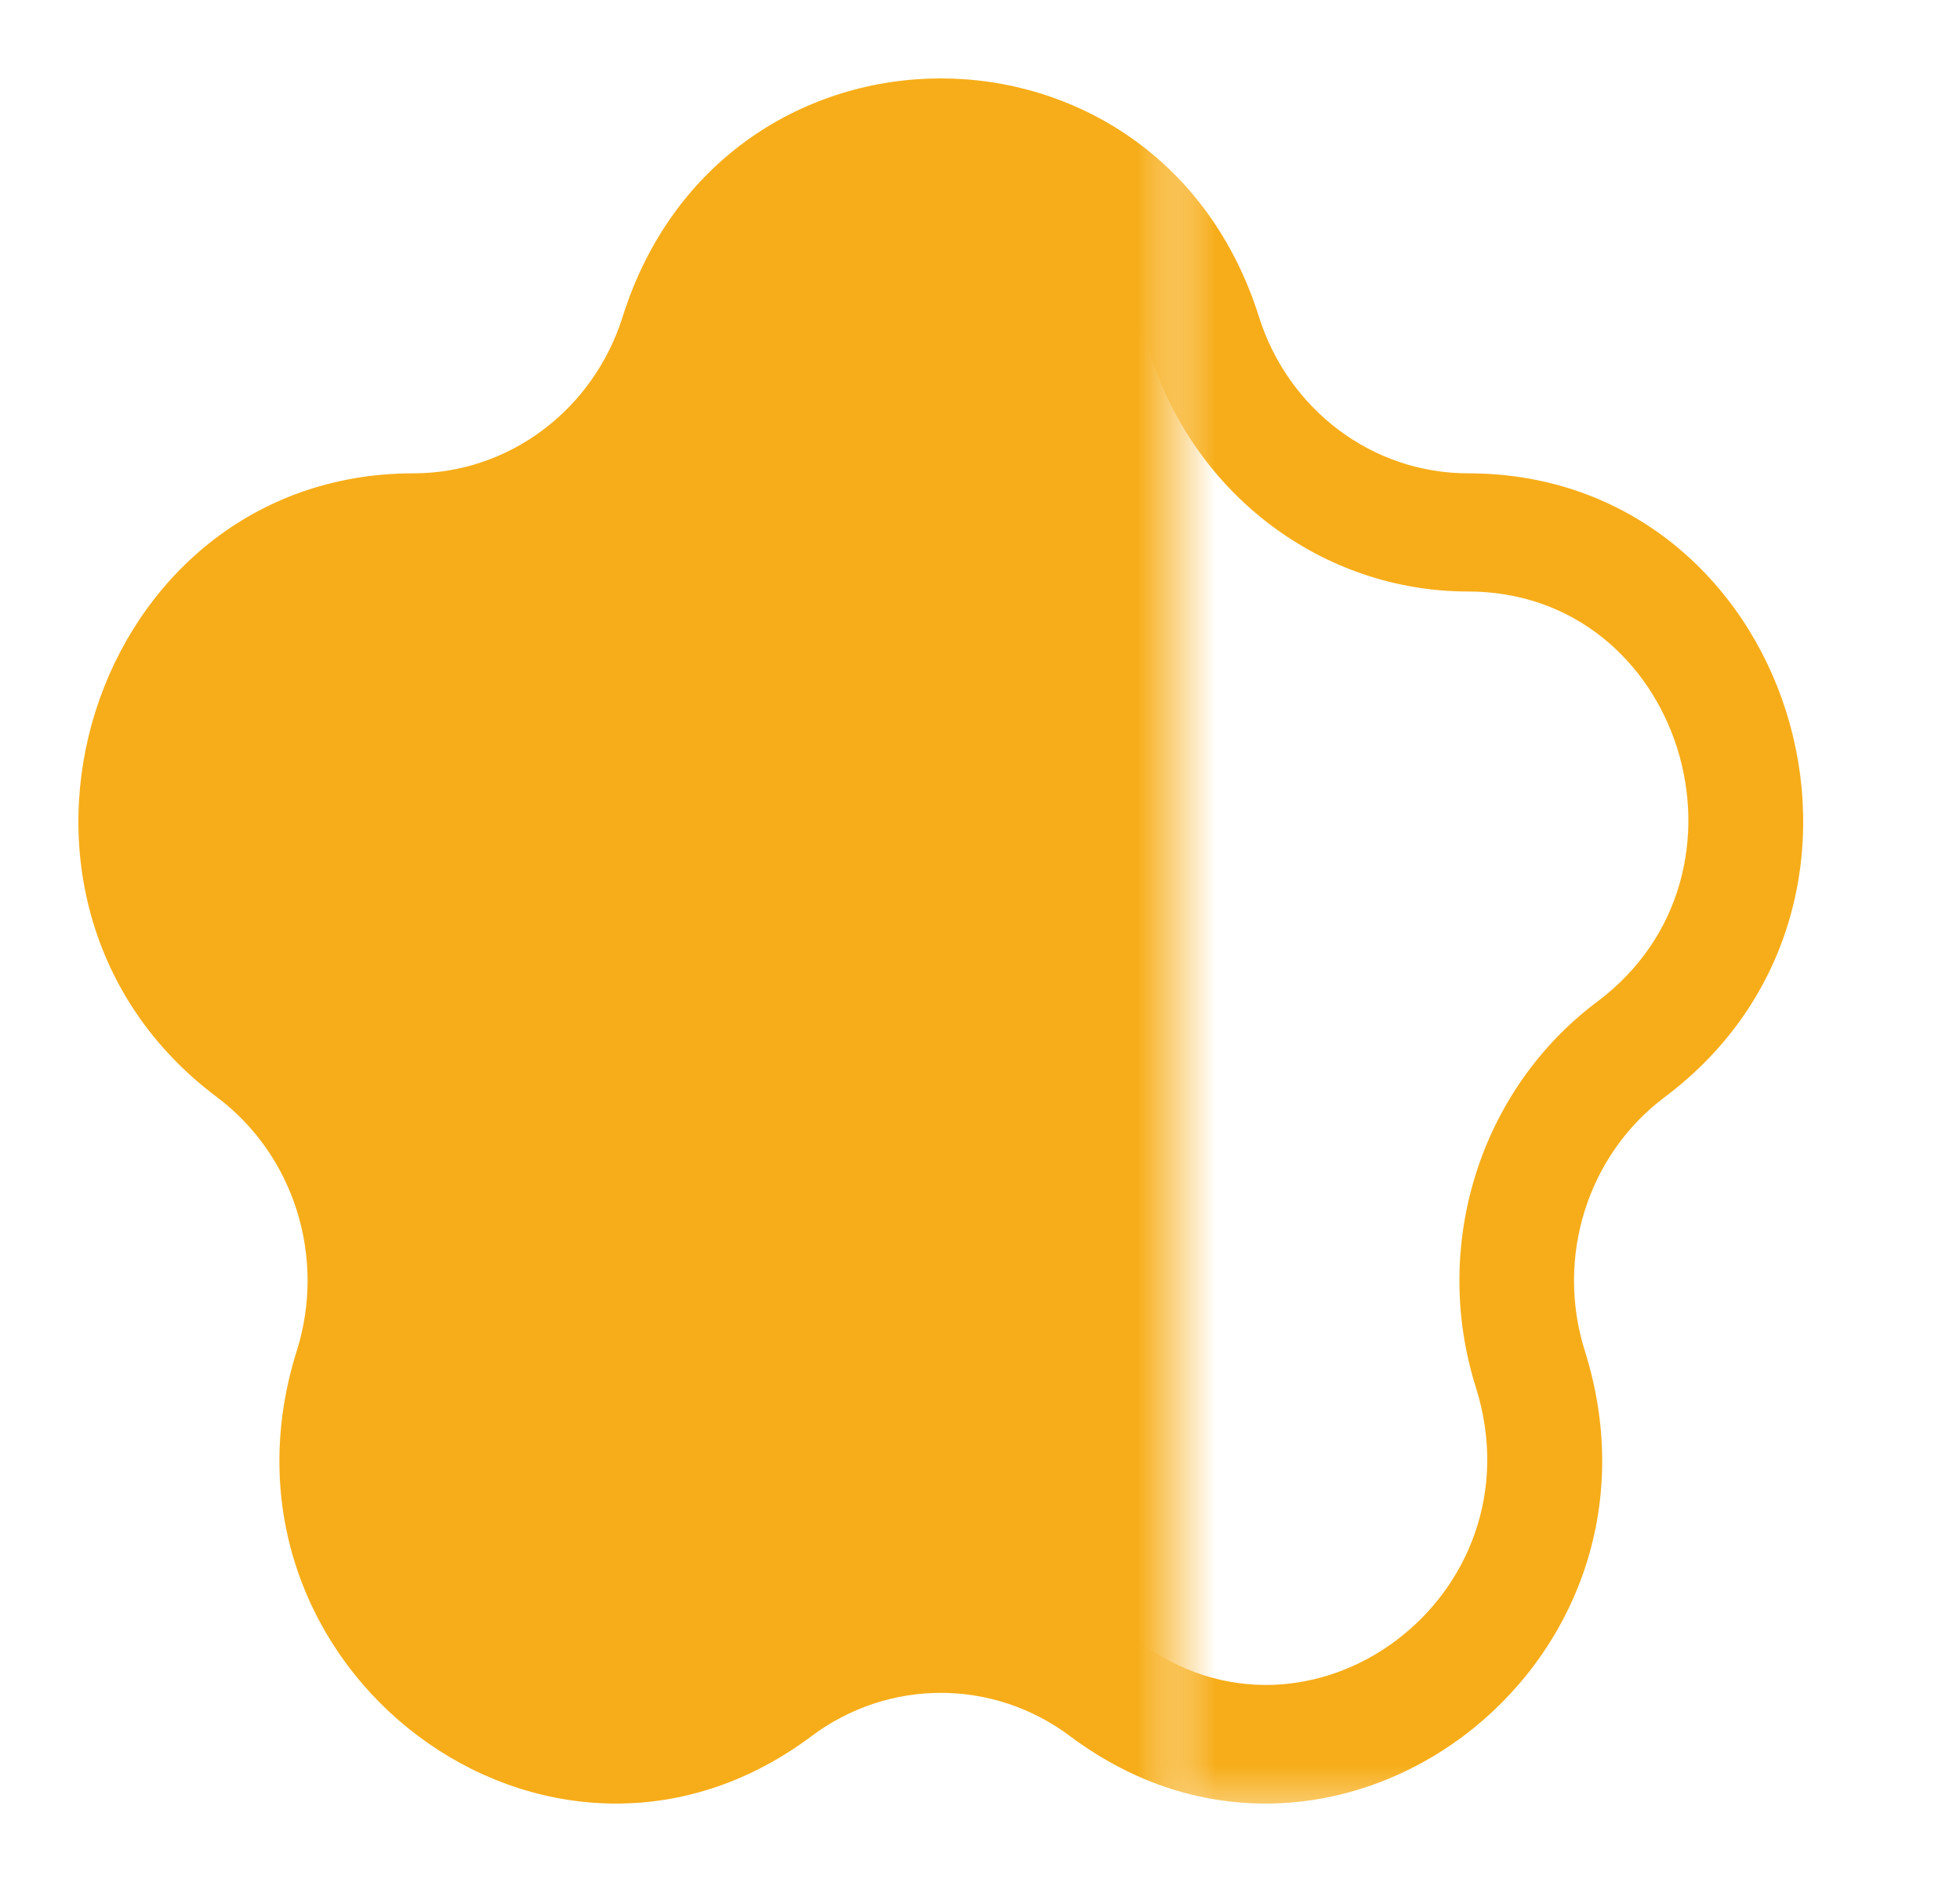 <?xml version="1.0" encoding="UTF-8"?>
<svg xmlns="http://www.w3.org/2000/svg" width="25" height="24" viewBox="0 0 25 24" fill="none">
  <mask id="mask0_781_1562" style="mask-type:alpha" maskUnits="userSpaceOnUse" x="0" y="0" width="15" height="24">
    <rect width="15" height="24" fill="#D9D9D9"></rect>
  </mask>
  <g mask="url(#mask0_781_1562)">
    <path d="M16.058 4.039C14.78 -0.013 9.22 -0.013 7.942 4.039C7.567 5.23 6.49 6.036 5.275 6.036C1.142 6.036 -0.577 11.487 2.767 13.991C3.75 14.728 4.161 16.032 3.786 17.224C2.509 21.275 7.008 24.644 10.351 22.14C11.334 21.404 12.666 21.404 13.649 22.14C16.992 24.644 21.491 21.275 20.214 17.224C19.839 16.032 20.25 14.728 21.233 13.991C24.577 11.487 22.858 6.036 18.725 6.036C17.51 6.036 16.433 5.23 16.058 4.039Z" fill="#F7AD19"></path>
  </g>
  <mask id="mask1_781_1562" style="mask-type:alpha" maskUnits="userSpaceOnUse" x="15" y="0" width="10" height="24">
    <rect x="15" y="0.699" width="9.245" height="22.6" fill="#D9D9D9"></rect>
  </mask>
  <g mask="url(#mask1_781_1562)">
    <path fill-rule="evenodd" clip-rule="evenodd" d="M16.058 4.039C14.78 -0.013 9.22 -0.013 7.942 4.039C7.567 5.23 6.49 6.036 5.275 6.036C1.142 6.036 -0.577 11.487 2.767 13.991C3.75 14.728 4.161 16.032 3.786 17.224C2.509 21.275 7.008 24.644 10.351 22.14C11.334 21.404 12.666 21.404 13.649 22.14C16.992 24.644 21.491 21.275 20.214 17.224C19.839 16.032 20.25 14.728 21.233 13.991C24.577 11.487 22.858 6.036 18.725 6.036C17.51 6.036 16.433 5.23 16.058 4.039ZM9.332 4.504C10.172 1.841 13.828 1.841 14.668 4.504C15.239 6.316 16.877 7.543 18.725 7.543C21.442 7.543 22.572 11.127 20.374 12.773C18.879 13.892 18.253 15.877 18.824 17.689C19.664 20.353 16.706 22.568 14.508 20.922C13.012 19.802 10.988 19.802 9.492 20.922C7.294 22.568 4.336 20.353 5.176 17.689C5.747 15.877 5.121 13.892 3.626 12.773C1.428 11.127 2.557 7.543 5.275 7.543C7.123 7.543 8.761 6.316 9.332 4.504Z" fill="#F7AD19"></path>
  </g>
</svg>
